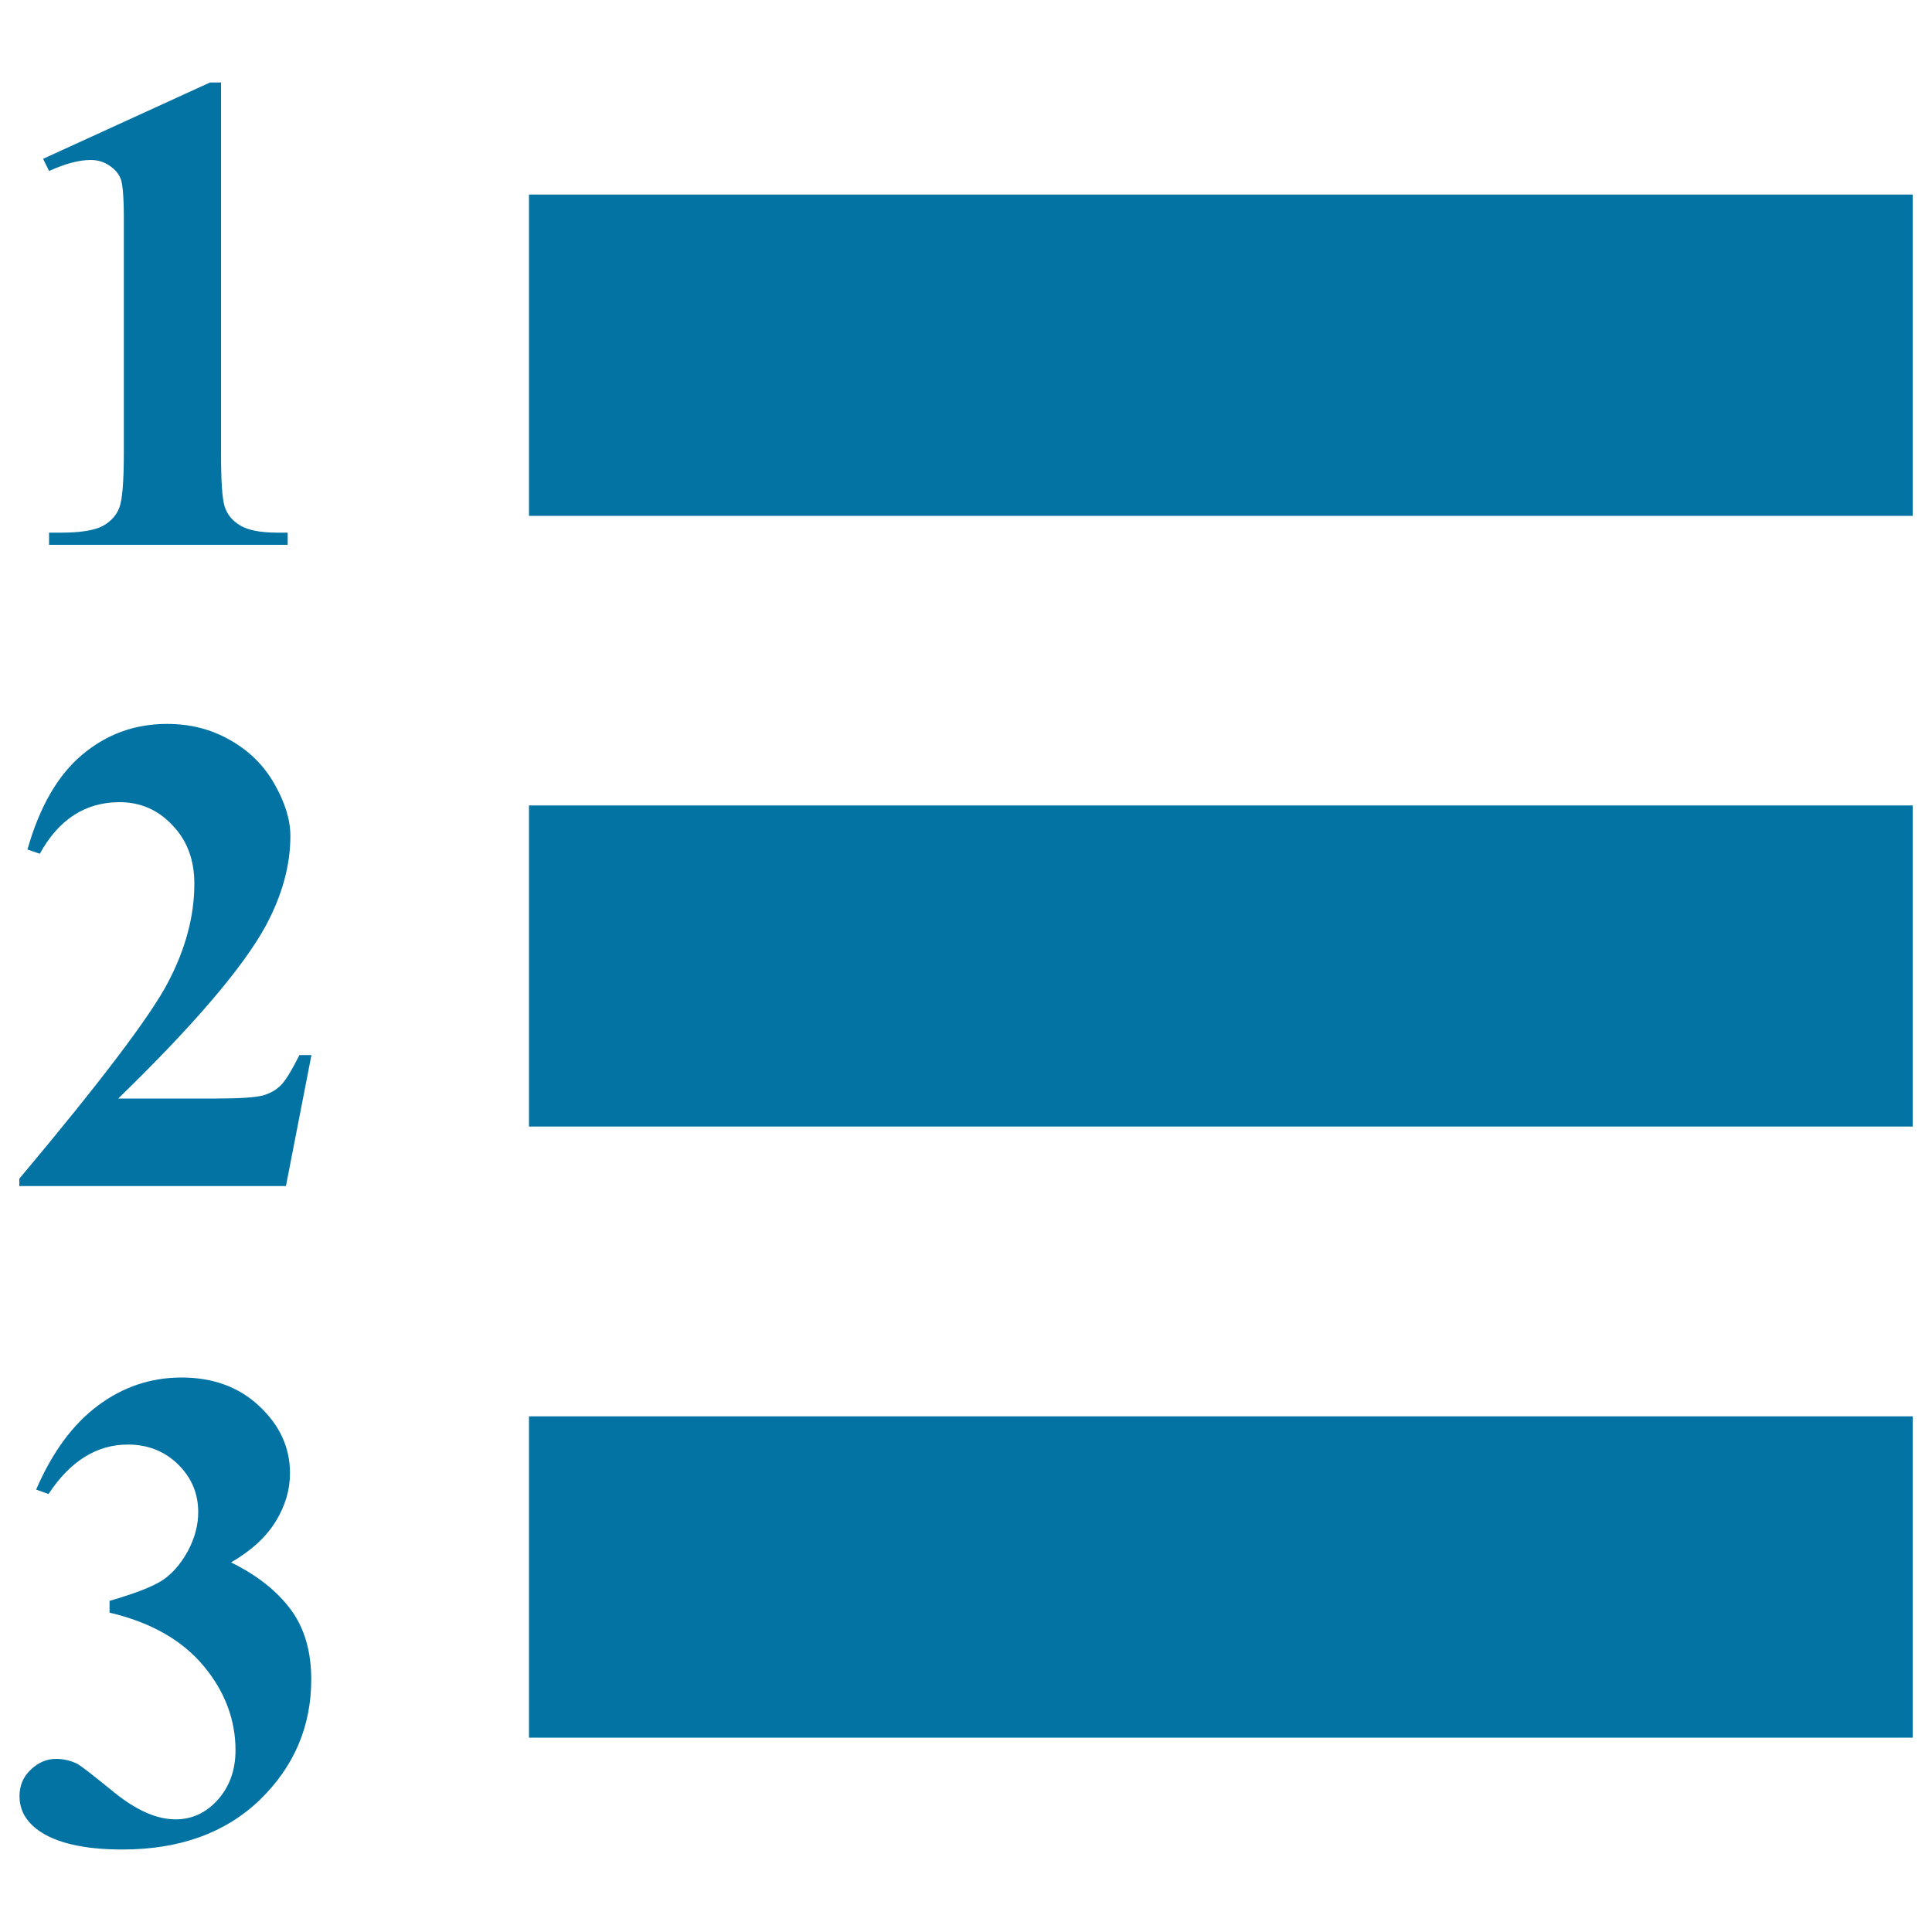 <svg xmlns="http://www.w3.org/2000/svg" viewBox="0 0 1000 1000" style="fill:#0273a2">
<title>List SVG icon</title>
<g><path d="M990,100.7v166.3H273.8V100.7H990z M273.8,583.1H990V416.9H273.8V583.1z M273.8,899.4H990V733.1H273.8V899.4z M46.9,82.8c3.7,0,6.9,1,9.7,2.9c2.9,1.9,4.8,4.2,5.9,6.9c1,2.7,1.6,9.5,1.6,20.3v121.6c0,14.7-0.8,24.2-2.3,28.2c-1.5,4-4.4,7.2-8.7,9.6c-4.3,2.2-11.4,3.4-21.4,3.4h-6.3v6.3h123.5v-6.3h-5.3c-8.9,0-15.3-1.3-19.4-3.8c-4.1-2.5-6.7-5.8-7.9-9.7c-1.3-4-1.9-13.2-1.9-27.6V42.7h-5.7L22.3,82.2l3.1,6.3C33.8,84.7,41,82.8,46.9,82.8z M145.4,561.7c-2.5,2.5-5.5,4.2-9.3,5.3c-3.7,1-11.8,1.6-24.3,1.6H61.2c39.2-38.1,64.6-67.9,76.3-89.3c8.5-15.8,12.8-31.3,12.8-46.6c0-8.4-2.8-17.4-8.3-27c-5.5-9.7-13.2-17.2-23-22.7c-9.8-5.6-20.6-8.3-32.5-8.3c-16.6,0-31.2,5.2-43.9,15.9c-12.7,10.6-22.1,27-28.4,49.1l6.4,2.2c9.8-17.8,23.6-26.7,41.3-26.7c10.8,0,20,4,27.5,12.1c7.6,7.9,11.2,18.1,11.2,30.1c0,16.6-4.5,33.7-13.6,51c-9,17.3-34.7,51.3-77,101.7v3.8h138l13.2-67.8H155C151,554,147.8,559.3,145.4,561.7z M119.6,808.7c10.5-6.1,18.2-13.2,23.1-21.2c4.9-8,7.4-16.3,7.4-25c0-13.2-5.3-24.8-15.9-34.7c-10.5-9.9-24-14.8-40.2-14.8c-15.9,0-30.3,4.8-43.4,14.6c-13,9.7-23.6,24.2-31.9,43.4l6.4,2.3c11.3-17.1,25-25.6,41.1-25.6c10.4,0,19.1,3.5,26,10.3c7,6.9,10.4,15.1,10.4,24.7c0,6.9-1.9,13.7-5.5,20.4C93.4,809.7,89,814.7,84,818c-5.1,3.3-14.2,6.8-27.3,10.6v6.1c21.4,5,37.6,14.3,48.7,27.6c11,13.2,16.5,27.9,16.5,43.6c0,10.3-3.1,18.8-9.1,25.6c-6.1,6.8-13.4,10.2-21.9,10.2c-9.8,0-20.3-4.7-31.6-13.8c-11.2-9.1-17.8-14.3-19.6-15.1c-3.4-1.6-6.9-2.4-10.7-2.4c-4.9,0-9.3,1.9-13.2,5.7c-3.8,3.6-5.7,8.2-5.7,13.5c0,7.3,3.3,13.1,9.8,17.8c9.1,6.5,23.6,9.9,43.4,9.9c29.8,0,53.4-8.6,71.2-25.7c17.6-17.1,26.6-37.9,26.6-62.3c0-14.5-3.5-26.6-10.6-36.2C143.3,823.4,133,815.3,119.6,808.7z"/></g>
</svg>